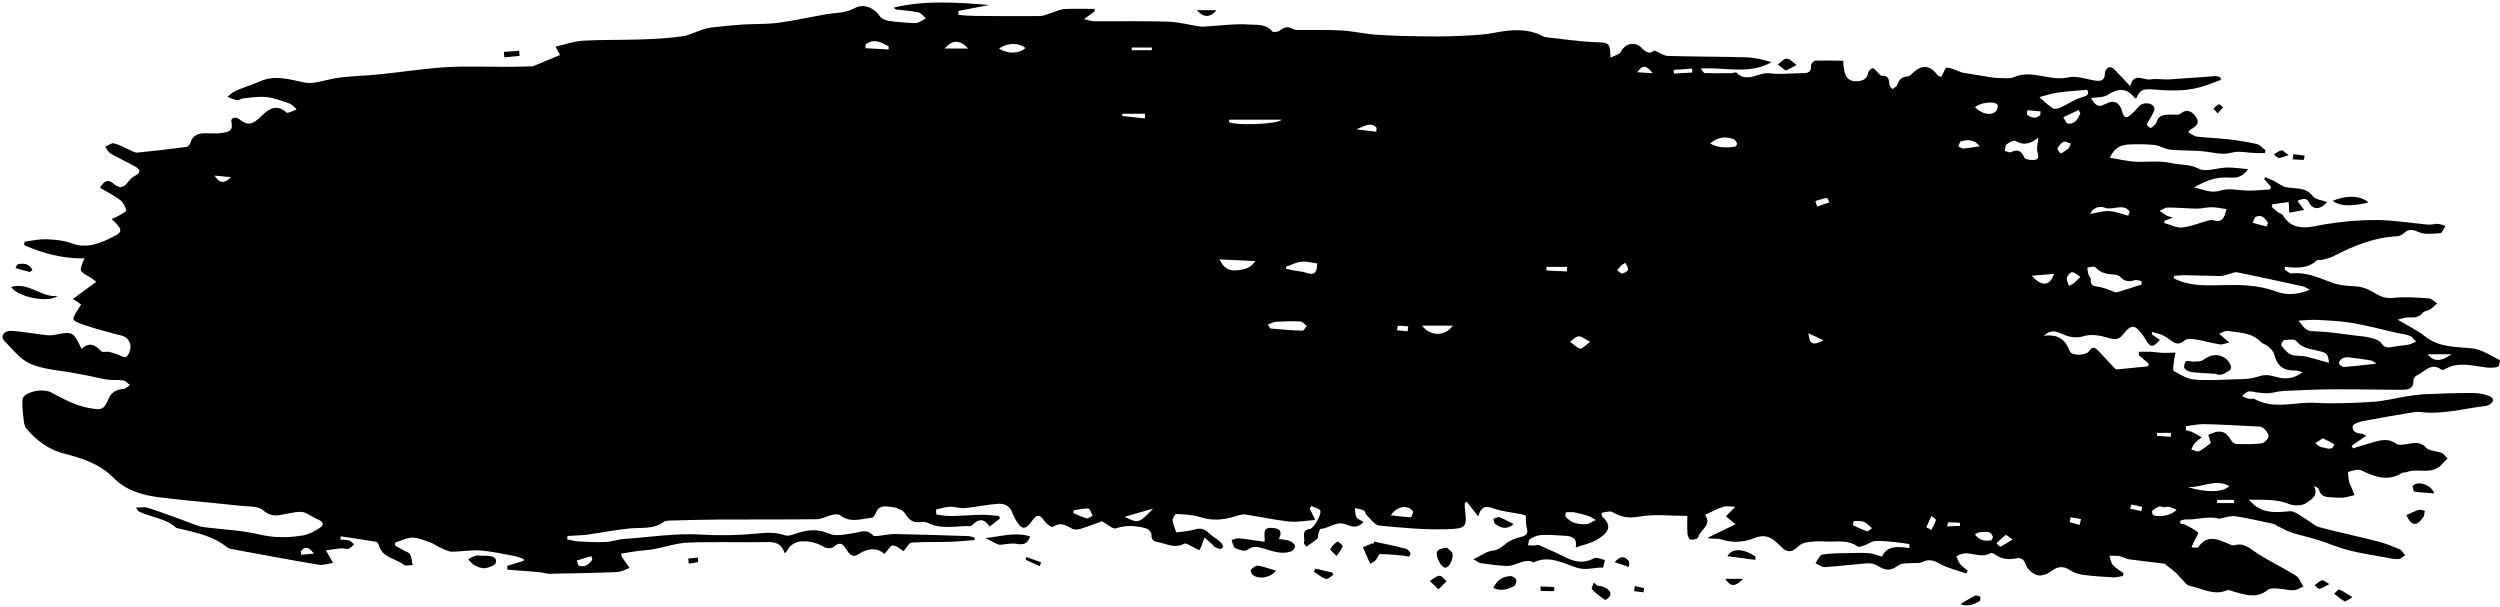 <?xml version="1.0" encoding="UTF-8"?><svg xmlns="http://www.w3.org/2000/svg" xmlns:xlink="http://www.w3.org/1999/xlink" height="220.2" preserveAspectRatio="xMidYMid meet" version="1.0" viewBox="49.0 370.1 907.1 220.2" width="907.1" zoomAndPan="magnify"><g id="change1_1"><path d="M 158.117 570.215 C 158.176 570.605 158.23 571 158.289 571.395 C 159.645 571.266 161.004 571.141 162.906 570.965 C 160.852 568.215 159.461 568.375 158.117 570.215 Z M 836.656 528.586 C 836.672 528.109 836.688 527.633 836.699 527.156 C 835.031 527.156 833.363 527.156 831.699 527.156 C 831.688 527.512 831.68 527.871 831.668 528.227 C 833.328 528.348 834.992 528.465 836.656 528.586 Z M 825.969 555.562 C 826.09 555.055 826.207 554.551 826.328 554.039 C 825.02 553.727 823.711 553.387 822.383 553.172 C 822.305 553.156 822.059 554.148 821.891 554.672 C 823.25 554.969 824.609 555.266 825.969 555.562 Z M 755.484 561.105 C 757.297 561.023 758.746 560.957 760.195 560.891 C 760.152 560.5 760.133 559.77 760.062 559.766 C 758.676 559.672 757.277 559.652 755.883 559.652 C 755.832 559.652 755.777 560.012 755.484 561.105 Z M 559.738 490.316 C 559.82 489.723 559.898 489.125 559.977 488.527 C 558.746 488.43 557.516 488.273 556.289 488.312 C 556.133 488.32 556.012 489.355 555.871 489.918 C 557.16 490.051 558.449 490.184 559.738 490.316 Z M 638.762 465.473 C 638.328 465.715 637.895 465.957 637.461 466.199 C 636.895 466.828 636.332 467.461 635.77 468.09 C 636.375 468.535 637.031 469.391 637.582 469.328 C 638.363 469.242 639.535 468.594 639.688 467.973 C 639.859 467.262 639.109 466.316 638.762 465.473 Z M 648.695 396.68 C 646.258 393.633 645.043 393.609 643.02 396.305 C 644.918 396.43 646.484 396.531 648.695 396.68 Z M 800.312 557.781 C 800.18 558.367 800.051 558.953 799.922 559.539 C 801.137 559.883 802.352 560.227 803.57 560.574 C 803.738 559.855 803.91 559.137 804.082 558.422 C 802.824 558.207 801.566 557.992 800.312 557.781 Z M 663.059 396.422 C 663.023 395.941 662.984 395.465 662.949 394.984 C 660.727 395.141 658.504 395.297 656.277 395.453 C 656.312 395.898 656.348 396.344 656.383 396.789 C 658.605 396.664 660.832 396.543 663.059 396.422 Z M 853.445 551.469 C 853.453 551.859 853.465 552.246 853.477 552.641 C 855.52 552.641 857.566 552.641 859.609 552.641 C 859.605 552.246 859.602 551.859 859.598 551.469 C 857.547 551.469 855.496 551.469 853.445 551.469 Z M 747.953 561.41 C 748.551 561.73 749.152 562.047 749.75 562.363 C 750.344 561.18 751.078 560.035 751.43 558.781 C 751.52 558.461 750.379 557.801 749.805 557.293 C 749.188 558.668 748.57 560.039 747.953 561.41 Z M 710.656 493.57 C 708.477 492.555 707.023 491.879 705.168 491.016 C 705.609 495.074 706.684 495.641 710.656 493.57 Z M 466.98 388.324 C 466.949 388 466.918 387.68 466.891 387.355 C 464.469 387.355 462.047 387.355 459.629 387.355 C 459.637 387.68 459.645 388 459.656 388.324 C 462.098 388.324 464.539 388.324 466.98 388.324 Z M 707.676 443.059 C 707.895 443.719 708.113 444.379 708.328 445.039 C 709.824 444.527 711.316 444.016 712.812 443.508 C 712.461 442.949 712.023 441.875 711.77 441.918 C 710.383 442.148 709.035 442.648 707.676 443.059 Z M 789.289 411.863 C 789.328 411.414 789.363 410.965 789.402 410.512 C 787.805 410.371 786.207 410.234 784.605 410.094 C 784.59 410.66 784.324 411.527 784.594 411.746 C 786.113 412.992 787.742 413.227 789.289 411.863 Z M 126.812 433.801 C 128.633 436.691 130.422 436.816 132.797 434.379 C 130.805 434.188 128.809 433.992 126.812 433.801 Z M 799.523 424.039 C 799.832 423.438 800.137 422.836 800.441 422.234 C 799.547 421.973 798.469 421.27 797.801 421.551 C 796.855 421.953 796.027 422.977 795.535 423.938 C 795.359 424.277 796.578 425.816 796.719 425.758 C 797.719 425.336 798.605 424.645 799.523 424.039 Z M 779.238 565.84 C 777.988 564.996 776.992 564.055 776.762 564.215 C 775.535 565.074 774.5 566.203 773.395 567.238 C 773.898 567.66 774.613 568.547 774.867 568.43 C 776.215 567.812 777.449 566.941 779.238 565.84 Z M 548.348 417.906 C 548.398 417.414 548.445 416.922 548.496 416.43 C 546.086 413.988 543.59 416.266 541.094 417.012 C 543.512 417.309 545.93 417.609 548.348 417.906 Z M 464.387 413.074 C 464.418 412.508 464.453 411.941 464.484 411.375 C 461.734 411.375 458.984 411.375 456.234 411.375 C 456.219 411.645 456.207 411.914 456.195 412.184 C 458.926 412.48 461.656 412.777 464.387 413.074 Z M 263.922 573.18 C 263.797 572.746 263.668 572.316 263.543 571.883 C 261.809 572.406 260.074 572.93 258.34 573.453 C 258.547 574.094 258.598 575.152 258.988 575.297 C 261.277 576.148 262.691 574.793 263.922 573.18 Z M 871.453 452.305 C 871.613 451.84 871.773 451.375 871.934 450.91 C 870.828 449.559 869.891 447.719 867.574 448.754 C 866.961 449.027 866.738 450.184 866.336 450.938 C 868.039 451.395 869.746 451.852 871.453 452.305 Z M 617.551 468.59 C 617.57 468.035 617.59 467.484 617.609 466.93 C 615.121 466.93 612.633 466.93 610.141 466.93 C 610.125 467.371 610.105 467.812 610.09 468.254 C 612.578 468.367 615.066 468.48 617.551 468.59 Z M 799.754 473.832 C 800.312 473.523 800.867 473.215 801.426 472.902 C 802.234 472.125 803.043 471.352 803.852 470.574 C 802.867 469.953 801.91 468.938 800.883 468.859 C 800.25 468.812 799.121 470.113 798.93 470.969 C 798.742 471.816 799.441 472.867 799.754 473.832 Z M 938.539 498.652 C 935.32 498.652 932.738 498.652 929.793 498.652 C 932.203 501.395 934.391 501.395 938.539 498.652 Z M 765.578 563.965 C 767.16 566.223 769.199 566.504 771.398 566.152 C 771.711 566.102 772.211 565.102 772.074 564.754 C 771.117 562.309 768.977 563.234 767.195 563.242 C 766.754 563.242 766.312 563.625 765.578 563.965 Z M 767.34 423.156 C 765.121 420.551 762.805 420.695 760.465 421.438 C 760.027 421.574 759.871 422.59 759.586 423.199 C 760.191 423.48 760.812 424.031 761.395 423.992 C 763.16 423.871 764.91 423.52 767.34 423.156 Z M 891.816 529.109 C 890.734 529.824 889.902 530.375 889.066 530.926 C 889.871 531.441 890.641 532.312 891.484 532.391 C 893.051 532.531 895.172 533.949 895.934 531.422 C 896.023 531.117 893.438 530 891.816 529.109 Z M 391.742 387.711 C 394.965 387.711 397.512 387.711 400.348 387.711 C 397.262 384.508 394.699 384.375 391.742 387.711 Z M 728.207 561.727 C 727.051 560.789 726.281 559.836 725.297 559.465 C 724.211 559.055 722.922 559.121 721.723 559.148 C 721.57 559.152 721.23 560.625 721.34 560.676 C 723.008 561.496 724.711 562.262 726.469 562.863 C 726.781 562.973 727.367 562.297 728.207 561.727 Z M 438.605 555.262 C 438.539 555.594 438.477 555.926 438.414 556.258 C 440.039 556.926 441.629 557.738 443.312 558.18 C 443.895 558.332 444.719 557.562 445.43 557.211 C 444.945 556.293 444.5 554.625 443.969 554.598 C 442.195 554.5 440.395 554.992 438.605 555.262 Z M 363.109 386.18 C 363.09 386.648 363.066 387.117 363.047 387.586 C 365.828 387.742 368.613 387.895 371.395 388.051 C 371.418 387.676 371.441 387.305 371.465 386.93 C 368.793 385.465 366.125 383.934 363.109 386.18 Z M 803.863 411.227 C 803.641 410.82 803.422 410.41 803.199 410.004 C 801.352 410.883 799.504 411.762 797.652 412.637 C 798.203 413.449 798.695 414.91 799.316 414.965 C 801.965 415.203 802.941 413.16 803.863 411.227 Z M 467.441 554.621 C 463.457 555.773 460.203 556.711 457.039 557.625 C 462.129 560.07 462.129 560.07 467.441 554.621 Z M 625.977 494.105 C 623.953 493.09 622.82 492.047 621.773 492.125 C 620.699 492.207 619.707 493.383 618.68 494.082 C 619.906 494.973 621.035 496.211 622.406 496.605 C 623.07 496.797 624.191 495.414 625.977 494.105 Z M 794.258 469.48 C 791.625 469.695 789.246 469.891 786.23 470.137 C 789.918 474.262 792.801 473.906 794.258 469.48 Z M 553.684 557.066 C 556.293 557.363 558.586 557.703 560.891 557.781 C 561.145 557.789 561.93 555.984 561.656 555.598 C 559.926 553.148 555.832 553.656 553.684 557.066 Z M 421.055 387.523 C 418.539 385.465 414.527 385.602 411.484 387.691 C 414.57 389.73 418.637 389.727 421.055 387.523 Z M 821.195 448.355 C 821.379 447.879 821.562 447.402 821.742 446.926 C 819.531 443.59 815.574 446.605 812.676 445.453 C 811.297 444.906 808.555 445.008 807.414 447.727 C 809.961 447.301 812.141 446.559 814.273 446.684 C 816.605 446.824 818.891 447.766 821.195 448.355 Z M 834.355 554.16 C 833.418 554.016 832.812 553.727 832.402 553.898 C 831.504 554.27 830.613 554.789 829.918 555.453 C 829.711 555.648 830.027 556.922 830.34 557.027 C 831.219 557.336 832.23 557.434 833.168 557.355 C 834.27 557.266 835.387 557.02 836.418 556.625 C 837.273 556.301 838.016 555.664 838.805 555.164 C 837.91 554.77 837.043 554.242 836.105 554.023 C 835.438 553.867 834.668 554.129 834.355 554.16 Z M 765.605 409.059 C 768.438 411.617 771.391 412.184 773.27 410.406 C 773.773 409.93 774.043 408.34 773.688 407.98 C 772.383 406.652 767.195 407.391 765.605 409.059 Z M 669.488 422.176 C 672.766 423.953 675.637 423.676 678.488 423.34 C 678.812 423.301 679.379 422.445 679.273 422.188 C 679.027 421.562 678.559 420.773 677.992 420.574 C 675.211 419.594 672.512 419.633 669.488 422.176 Z M 564.996 488.258 C 567.914 492.215 573.312 492.215 576.141 488.258 C 572.328 488.258 568.922 488.258 564.996 488.258 Z M 628.039 558.773 C 626.535 557.953 625.98 557.531 625.359 557.336 C 623.762 556.844 622.148 556.359 620.512 556.047 C 619.445 555.844 618.312 555.898 617.227 555.992 C 617.113 556.004 616.824 557.355 617.082 557.617 C 617.93 558.457 618.902 559.359 619.996 559.719 C 621.434 560.195 623.035 560.359 624.555 560.305 C 625.465 560.27 626.348 559.551 628.039 558.773 Z M 911.277 502.039 C 910.195 501.367 909.816 500.961 909.383 500.891 C 906.598 500.453 903.809 500.023 901.004 499.738 C 900.23 499.66 899.293 499.891 898.641 500.305 C 898.125 500.637 897.508 501.695 897.684 502.023 C 898.004 502.617 898.918 503.297 899.531 503.254 C 903.164 502.988 906.785 502.527 911.277 502.039 Z M 842.785 546.816 C 849.465 548.965 855.84 548.734 857.871 546.453 C 852.73 543.613 847.793 547.191 842.785 546.816 Z M 494.977 413.52 C 494.969 413.816 494.961 414.109 494.949 414.406 C 497.727 415.82 512.938 415.121 514.07 413.52 C 507.695 413.52 501.336 413.52 494.977 413.52 Z M 526.914 465.695 C 525.012 465.453 523.062 464.871 521.188 465.062 C 519.301 465.258 517.492 466.223 515.652 466.848 C 515.648 467.109 515.645 467.371 515.645 467.637 C 516.773 467.871 517.898 468.125 519.031 468.336 C 520.238 468.562 521.52 468.562 522.652 468.98 C 525.723 470.113 526.914 469.27 526.914 465.695 Z M 491.48 464.211 C 493.102 467.742 495.367 468.422 497.672 468.184 C 499.973 467.945 502.578 467.711 504.473 464.84 C 499.984 464.621 496.148 464.434 491.48 464.211 Z M 508.996 487.883 C 509.609 488.711 509.824 489.285 510.09 489.309 C 513.906 489.637 517.727 489.961 521.555 490.078 C 522.066 490.098 522.613 489 523.145 488.418 C 522.383 487.836 521.648 486.801 520.859 486.754 C 517.93 486.59 514.98 486.688 512.047 486.836 C 511.184 486.875 510.344 487.402 508.996 487.883 Z M 788.629 420.012 C 786.207 421.938 783.633 423.211 780.418 421.254 C 779.77 420.855 778.066 421.727 777.141 422.41 C 776.59 422.816 776.609 423.996 776.375 424.828 C 777.133 425.012 778.066 425.574 778.621 425.316 C 781.062 424.18 782.43 424.648 783.5 427.27 C 783.789 427.984 786.035 428.301 787.285 428.117 C 788.93 427.879 788.66 426.68 788.258 425.199 C 787.867 423.75 788.438 422.039 788.629 420.012 Z M 806.289 402.695 C 802.195 403.059 798.867 403.211 795.586 403.695 C 793.242 404.039 790.969 404.836 788.996 405.344 C 790.824 406.922 792.211 408.336 793.828 409.395 C 794.418 409.781 795.664 409.555 796.43 409.207 C 799.152 407.98 801.676 406.156 804.504 405.371 C 807.203 404.625 806.832 403.617 806.289 402.695 Z M 894.027 501.758 C 893.781 498.605 893.277 498.211 890.871 497.566 C 887.816 496.746 884.465 496.719 882.133 493.777 C 881.512 492.992 879.23 493.344 877.758 493.52 C 877.316 493.57 876.535 495.18 876.734 495.434 C 877.715 496.684 878.797 498.137 880.18 498.723 C 881.75 499.391 883.715 499.043 885.438 499.434 C 888.316 500.078 891.141 500.961 894.027 501.758 Z M 826.086 473.316 C 826.059 472.91 826.035 472.504 826.008 472.098 C 825.168 471.961 824.215 471.496 823.516 471.75 C 821.465 472.488 819.855 472.152 818.344 470.598 C 817.875 470.117 817.043 469.785 816.359 469.754 C 813.66 469.617 811.172 469.238 809.207 467.008 C 808.82 466.57 807.344 467.094 806.371 467.172 C 806.488 467.984 806.52 468.82 806.746 469.602 C 806.938 470.262 807.672 470.883 807.613 471.469 C 807.391 473.797 808.766 473.926 810.531 474.168 C 812.188 474.395 813.766 475.18 815.383 475.699 C 815.969 475.891 816.648 476.289 817.156 476.145 C 820.152 475.273 823.113 474.273 826.086 473.316 Z M 856.812 445.973 C 854.883 445.711 853.164 445.312 851.438 445.297 C 849.691 445.277 847.941 445.816 846.195 445.797 C 842.645 445.758 839.102 445.406 835.555 445.402 C 834.566 445.402 833.578 446.172 832.594 446.586 C 833.434 447.172 834.242 447.801 835.125 448.316 C 835.602 448.594 836.191 448.672 837.438 449.062 C 835.945 449.602 835.164 449.887 834.383 450.168 C 834.355 450.453 834.328 450.738 834.301 451.02 C 836.449 451.613 838.668 452.855 840.734 452.641 C 843.98 452.305 847.117 450.961 850.316 450.098 C 850.902 449.938 851.602 449.879 852.168 450.047 C 855.172 450.934 856.195 449.254 856.812 445.973 Z M 842.047 524.773 C 842.082 525.254 842.121 525.73 842.16 526.211 C 842.93 526.43 843.746 526.555 844.465 526.895 C 845.629 527.445 846.73 528.133 847.859 528.762 C 846.984 529.492 846.016 530.141 845.262 530.984 C 844.727 531.582 844.48 532.445 844.109 533.188 C 845.051 533.438 846.215 534.152 846.891 533.836 C 848.449 533.102 849.773 531.867 851.176 530.848 C 850.848 529.801 850.551 528.844 850.266 527.926 C 854.355 525.812 856.535 526.402 858.543 529.836 C 858.906 530.465 859.77 531.18 860.422 531.199 C 863.457 531.289 866.523 531.359 869.52 530.969 C 870.535 530.84 872 529.402 872.109 528.434 C 872.223 527.469 871.078 526.094 870.125 525.359 C 869.395 524.797 868.117 524.848 867.07 524.793 C 860.996 524.48 854.918 524.117 848.84 523.992 C 846.578 523.945 844.309 524.496 842.047 524.773 Z M 837.809 470.195 C 837.766 470.484 837.727 470.77 837.684 471.055 C 843.047 473.875 849.008 473.727 854.77 473.578 C 861.656 473.398 868.332 473.406 874.945 475.895 C 878.617 477.277 882.652 477.082 887.09 475.23 C 885.836 474.59 885.312 474.176 884.734 474.047 C 876.758 472.293 868.781 470.531 860.777 468.906 C 859.844 468.715 858.746 469.309 857.727 469.547 C 856.711 469.785 855.691 470.246 854.676 470.238 C 850.289 470.215 845.902 470.031 841.516 469.961 C 840.281 469.941 839.043 470.113 837.809 470.195 Z M 883.008 486.426 C 885.98 490.43 886.227 490.199 889.84 490.348 C 894.461 490.535 899.055 491.305 903.656 491.852 C 905.5 492.07 907.383 492.195 909.164 492.676 C 910.559 493.047 912.324 493.559 913.035 494.609 C 914.109 496.191 915.121 496.352 916.746 496.023 C 918.777 495.617 920.867 495.52 922.902 495.145 C 923.848 494.973 924.727 494.465 925.637 494.105 C 924.906 493.367 924.309 492.309 923.426 491.965 C 921.879 491.363 920.156 491.223 918.516 490.852 C 913.25 489.66 908.023 488.23 902.711 487.32 C 898.512 486.602 894.215 486.41 889.949 486.176 C 887.648 486.051 885.324 486.328 883.008 486.426 Z M 825.066 498.965 C 825.059 498.555 825.047 498.148 825.035 497.742 C 826.551 497.742 828.066 497.688 829.578 497.758 C 831.02 497.824 832.449 498.098 833.887 498.141 C 835.367 498.184 836.855 498.062 838.344 498.016 C 838.105 499.41 837.816 500.805 837.656 502.211 C 837.562 503.062 837.367 504.508 837.742 504.711 C 839.996 505.93 842.34 507.488 844.777 507.758 C 849.066 508.23 853.453 507.969 857.789 507.797 C 861.383 507.656 865.191 507.852 868.477 506.695 C 871.172 505.746 873 506.371 875.406 506.996 C 878.164 507.715 881.262 507.598 884.395 505.188 C 883.109 504.824 882.555 504.523 882.008 504.535 C 877.355 504.629 875.297 502.98 874.141 498.574 C 873.863 497.523 872.848 496.574 871.98 495.793 C 871.219 495.105 869.996 494.898 869.309 494.168 C 865.961 490.625 861.402 490.875 857.164 490.184 C 856.398 490.059 855.504 490.711 854.164 491.18 C 855.527 492.352 856.422 493.121 857.887 494.379 C 856.336 494.711 855.348 495.203 854.461 495.059 C 851.688 494.609 848.969 493.812 846.191 493.363 C 844.742 493.133 842.719 492.758 841.84 493.496 C 840.137 494.934 838.852 495.199 837.109 493.926 C 836.039 493.145 834.969 492.316 833.777 491.766 C 832.562 491.199 831.199 490.949 829.902 490.562 C 829.84 490.828 829.777 491.098 829.711 491.363 C 830.703 492.047 831.691 492.727 832.715 493.43 C 830.172 496.285 829.227 496.242 827.66 493.496 C 827.246 492.77 826.738 492.086 826.246 491.402 C 823.668 487.828 822.172 487.785 819.566 491.188 C 818.242 492.918 816.945 493.605 814.445 492.82 C 811.52 491.902 807.969 491.188 805.191 492.035 C 801.91 493.039 799.535 492.312 796.785 491.098 C 795.102 490.355 793.156 489.516 790.562 491.953 C 795.914 491.238 798.461 493.414 799.996 497.496 C 800.684 499.328 805.98 499.148 807.016 497.48 C 808.094 495.746 809.152 496.109 810.305 497.34 C 812.309 499.484 814.305 501.633 816.328 503.758 C 816.527 503.969 816.906 504.156 817.18 504.133 C 820.945 503.781 824.703 503.391 828.465 503.012 C 828.535 502.703 828.609 502.398 828.68 502.094 C 827.477 501.051 826.27 500.008 825.066 498.965 Z M 583.609 573.023 C 586.344 571.723 588.328 570.16 590.457 569.93 C 592.711 569.684 593.902 568.551 595.461 567.301 C 596.941 566.113 598.934 565.398 600.816 564.93 C 602.777 564.438 603.578 563.754 602.969 561.648 C 602.609 560.406 602.73 559.023 602.598 557.164 C 602.605 557.168 601.965 556.879 601.293 556.738 C 597.75 556.016 594.047 555.738 590.695 554.504 C 587.789 553.43 586.383 554.121 585.32 557.477 C 583.727 555.398 582.492 553.797 581.262 552.191 C 581.012 552.297 580.766 552.402 580.516 552.508 C 580.516 553.246 580.426 554.004 580.527 554.73 C 581.453 561.391 580.773 561.867 574.473 562.102 C 566.145 562.41 557.75 561.609 549.434 560.797 C 547.766 560.637 546.273 558.324 544.777 556.922 C 544.34 556.512 544.305 555.52 543.852 555.309 C 542.848 554.848 541.695 554.719 540.605 554.449 C 540.766 555.562 540.68 556.805 541.168 557.742 C 541.543 558.465 542.648 558.801 543.684 559.473 C 541.809 561.863 539.355 561.254 537.609 560.477 C 533.98 558.855 531.367 561.832 528.188 561.988 C 527.867 562.004 527.555 563.152 527.34 563.809 C 527.145 564.398 527.309 565.289 526.938 565.609 C 525.703 566.664 524.305 567.523 522.969 568.461 C 522.668 567.977 522.012 567.367 522.133 567.035 C 522.734 565.332 520.746 562.52 524.32 562.027 C 525.746 561.828 528.773 556.34 527.996 555.285 C 527.371 554.438 525.891 554.219 524.785 553.719 C 524.594 554.027 524.402 554.336 524.211 554.648 C 524.742 555.723 525.27 556.801 526.238 558.77 C 522.773 559.008 519.707 559.645 516.746 559.332 C 511.41 558.766 506.145 557.539 500.82 556.793 C 499.559 556.617 498.145 557.141 496.859 557.531 C 492.734 558.801 488.715 559.113 484.457 557.73 C 481.73 556.84 478.715 556.754 475.809 556.59 C 475.383 556.562 474.465 558.086 474.48 558.875 C 474.512 560.066 475.16 561.246 475.82 563.27 C 477.691 562.992 480.18 562.895 482.488 562.207 C 484.504 561.605 485.914 561.973 487.391 563.316 C 488.711 564.512 490.246 565.465 491.617 566.609 C 492.137 567.047 492.574 567.672 492.809 568.301 C 492.887 568.5 492.156 569.312 491.852 569.285 C 491.082 569.211 490.336 568.836 489.602 568.531 C 489.445 568.469 489.422 568.141 489.273 568.004 C 488.207 567.027 487.121 566.066 486.043 565.102 C 485.633 566.273 485.23 567.453 484.801 568.621 C 484.695 568.906 484.484 569.152 484.105 569.766 C 483.309 569.344 482.551 568.883 481.746 568.527 C 480.699 568.062 479.25 567.023 478.609 567.379 C 475.324 569.203 472.461 567.461 469.41 566.867 C 467.699 566.531 466.723 566.191 466.809 564.133 C 466.84 563.371 465.785 562.086 464.992 561.859 C 461.328 560.82 457.68 560.52 453.855 561.812 C 452.777 562.18 450.977 560.398 448.809 559.227 C 446.953 559.898 444.031 561.051 441.043 561.992 C 440.098 562.289 438.75 562.379 437.965 561.922 C 435.688 560.586 433.645 559.453 431.016 561.305 C 430.656 561.559 428.707 560.266 428.094 559.305 C 426.449 556.738 425.203 556.578 423.461 559.098 C 421.137 562.453 419.652 562.406 417.668 558.891 C 417.148 557.969 416.594 557.039 416.246 556.047 C 415.348 553.457 413.211 552.719 410.93 552.906 C 406.895 553.238 402.906 554.09 398.875 554.473 C 397.262 554.625 395.574 553.898 393.934 553.957 C 392.176 554.023 390.422 554.508 388.699 554.949 C 388.582 554.98 388.68 556.766 388.832 556.789 C 390.605 557.09 392.414 557.363 394.207 557.336 C 397.871 557.273 401.531 556.941 405.191 556.891 C 407.297 556.859 409.41 557.156 411.516 557.309 C 411.605 557.633 411.695 557.961 411.785 558.285 C 410.613 559.195 409.438 560.105 408.066 561.168 C 406.078 558.078 403.992 558.281 401.816 560.602 C 401.617 560.816 401.25 561 400.965 560.992 C 395.93 560.863 390.789 562.289 385.895 559.922 C 385.109 559.543 384.066 559.348 383.223 559.5 C 380.312 560.031 378.711 558.641 377.309 556.301 C 376.766 555.387 375.406 554.844 374.305 554.414 C 373.363 554.047 372.266 554.074 371.234 553.934 C 369.289 553.66 367.676 553.945 366.855 556.086 C 366.578 556.809 365.953 557.875 365.395 557.938 C 361.512 558.355 357.523 559.98 353.812 557.039 C 353.172 556.527 351.754 556.746 350.766 556.969 C 348.973 557.367 347.242 558.473 345.477 558.492 C 333.508 558.645 321.531 558.551 309.562 558.613 C 303.742 558.645 297.922 558.832 292.105 558.984 C 291.375 559.004 290.484 559.02 289.949 559.414 C 286.23 562.199 281.914 561.445 277.73 561.82 C 272.574 562.285 267.477 563.367 262.336 564.055 C 259.883 564.379 257.391 564.406 254.914 564.57 C 254.871 564.98 254.828 565.387 254.785 565.797 C 256.18 566.066 257.566 566.492 258.973 566.566 C 262.242 566.738 265.527 566.906 268.789 566.754 C 271.059 566.648 273.289 565.785 275.562 565.637 C 284.812 565.027 293.98 563.496 303.336 564.066 C 310.18 564.48 317.113 564.336 323.934 563.672 C 327.391 563.34 330.527 563.156 333.82 564.328 C 334.859 564.695 336.328 564.23 337.484 563.82 C 341.582 562.379 345.379 561.773 349.758 563.719 C 352.238 564.816 355.73 563.996 358.688 563.547 C 361.18 563.168 363.527 561.832 365.707 564.336 C 366.066 564.75 367.234 564.562 368.016 564.492 C 369.898 564.32 371.777 563.828 373.652 563.863 C 382.523 564.035 391.395 564.328 400.262 564.617 C 401.055 564.645 401.836 564.957 402.621 565.137 C 402.629 565.441 402.637 565.742 402.648 566.047 C 399.633 566.27 396.625 566.598 393.609 566.691 C 388.988 566.836 384.352 566.652 379.75 567 C 378.781 567.074 377.941 568.852 376.809 570.098 C 376 569.605 374.594 568.238 373.008 567.984 C 372.234 567.859 371.125 569.809 369.918 571.082 C 367.191 568.703 363.84 568.918 360.242 571.316 C 358.176 572.695 356.852 570.703 355.949 569.234 C 354.609 567.055 353.477 566.738 351.484 568.543 C 350.836 569.129 349.008 569.148 348.172 568.656 C 345.332 566.992 342.336 566.219 339.145 566.594 C 337.922 566.734 336.629 567.504 335.68 568.34 C 334.953 568.98 334.715 570.172 333.758 570.84 C 332.23 566.715 329.703 566.723 326.723 566.785 C 317.355 566.977 307.973 566.617 298.613 566.98 C 294.492 567.141 290.43 568.574 286.316 569.328 C 284.352 569.688 282.34 569.77 280.355 570.039 C 278.371 570.312 276.395 570.66 274.328 570.988 C 274.605 571.918 274.617 572.145 274.727 572.305 C 275.625 573.609 276.539 574.906 277.445 576.203 C 275.922 576.715 274.414 577.609 272.875 577.672 C 264.664 578 256.445 578.145 248.23 578.285 C 247.199 578.301 246.168 577.875 245.125 577.766 C 243.004 577.543 240.871 577.391 238.746 577.223 C 236.875 577.07 235.004 576.941 233.133 576.805 C 233.098 576.344 233.066 575.883 233.035 575.422 C 235.016 574.816 236.992 574.215 238.973 573.609 C 239.004 573.387 239.031 573.164 239.062 572.945 C 237.953 572.574 236.871 572.07 235.734 571.859 C 231.578 571.098 227.43 570.141 223.234 569.828 C 219.828 569.574 216.363 570.301 212.926 570.262 C 211.559 570.25 210.172 569.43 208.848 568.844 C 207.551 568.27 206.383 567.375 205.059 566.902 C 202.953 566.156 200.762 565.16 198.613 565.172 C 196.527 565.184 194.449 566.332 192.367 566.98 C 192.371 567.336 192.371 567.691 192.371 568.047 C 193.402 568.637 194.43 569.223 195.457 569.816 C 196.273 570.285 197.453 570.574 197.816 571.277 C 198.402 572.414 198.449 573.828 198.723 575.129 C 197.637 575.125 196.188 575.578 195.523 575.047 C 192.504 572.625 187.609 572.512 186.438 567.777 C 186.324 567.336 185.801 566.734 185.391 566.664 C 181.156 565.957 176.906 565.348 172.66 564.707 C 172.602 565.098 172.539 565.484 172.48 565.875 C 173.527 565.961 174.617 565.895 175.602 566.188 C 176.309 566.402 176.867 567.098 177.492 567.578 C 176.84 568.141 176.266 568.984 175.516 569.195 C 174.66 569.438 173.637 568.98 172.707 569.062 C 170.832 569.234 168.969 569.562 167.27 569.805 C 168.34 571.68 169.102 573.016 169.863 574.348 C 168.133 574.594 166.324 575.285 164.676 575.012 C 154.477 573.309 144.312 571.395 134.141 569.523 C 133.215 569.352 132.117 569.246 131.438 568.695 C 126.207 564.441 119.812 563.281 113.539 561.773 C 113.332 561.727 113.059 561.75 112.926 561.625 C 109.07 558.027 103.699 557.895 99.27 555.617 C 99.031 555.496 98.922 555.133 98.336 554.262 C 100.008 554.262 101.328 553.973 102.461 554.316 C 105.965 555.387 109.402 556.676 112.852 557.918 C 115.504 558.875 118.129 559.918 120.781 560.867 C 121.566 561.148 122.41 561.301 123.238 561.406 C 129.844 562.234 136.582 562.492 143.023 564.012 C 148.461 565.297 153.691 565.266 158.996 564.352 C 161.082 563.988 163.137 562.867 164.953 561.703 C 166.797 560.52 166.254 559.387 164.332 558.57 C 162.66 557.855 161.156 556.742 159.473 556.062 C 158.602 555.715 157.492 555.805 156.52 555.914 C 154.969 556.094 153.43 556.43 151.898 556.746 C 149.152 557.316 146.91 557.445 144.344 555.172 C 142.605 553.637 139.145 553.922 136.434 553.633 C 126.535 552.566 116.609 551.77 106.734 550.531 C 100.633 549.77 94.746 548.09 90.184 543.473 C 85.301 538.531 79.129 536.398 72.508 534.766 C 66.93 533.391 62.188 530.012 58.516 525.508 C 57.691 524.492 57.652 522.762 57.453 521.336 C 57.219 519.641 57.156 517.914 57.113 516.199 C 57.094 515.52 57.109 514.652 57.492 514.176 C 59.281 511.934 64.863 511.035 67.535 512.473 C 71.996 514.875 76.398 517.301 81.535 518.188 C 85.977 518.957 86.582 518.879 88.449 514.684 C 89.465 512.402 91.227 511.402 93.711 511.238 C 94.566 511.184 95.363 510.312 96.191 509.816 C 95.402 509.242 94.668 508.301 93.809 508.168 C 91.836 507.855 89.781 508.086 87.793 507.82 C 85.637 507.535 83.527 506.926 81.387 506.488 C 79.668 506.141 77.938 505.844 76.215 505.516 C 70.828 504.488 65.109 504.242 60.164 502.164 C 56.434 500.602 53.547 496.832 50.574 493.762 C 49.043 492.184 50.348 490.043 53.004 490.156 C 56.781 490.312 60.535 491.078 64.309 491.523 C 65.648 491.68 67.066 491.926 68.355 491.672 C 75.496 490.27 75.488 490.223 78.582 496.684 C 81.301 494.129 83.57 495.117 85.758 497.57 C 86.18 498.047 87.539 497.609 88.438 497.758 C 89.395 497.918 90.324 498.262 91.258 498.555 C 92.473 498.934 94.156 500.02 94.781 499.582 C 95.734 498.91 96.352 497.199 96.367 495.922 C 96.383 494.797 95.648 493.277 94.746 492.617 C 93.613 491.793 91.973 491.66 90.551 491.242 C 86.777 490.137 82.941 489.199 79.238 487.895 C 74.809 486.332 74.852 486.172 77.355 482.293 C 77.695 481.766 78.012 481.223 78.43 480.539 C 77.504 479.926 76.672 479.375 75.461 478.574 C 78.352 476.449 80.98 474.52 83.934 472.348 C 83.141 471.77 82.395 471.094 81.535 470.617 C 77.625 468.453 77.613 468.473 79.68 463.855 C 71.809 463.992 64.648 462.051 57.793 459.07 C 57.828 458.641 57.859 458.211 57.891 457.781 C 60.539 457.461 63.199 456.816 65.832 456.914 C 68.879 457.023 72.082 457.312 74.906 458.359 C 80.922 460.59 85.906 458.137 90.906 455.566 C 93.547 454.207 93.258 452.934 89.5 449.59 C 90.531 449.098 91.41 448.758 92.211 448.285 C 93.176 447.715 94.953 446.773 94.855 446.453 C 94.441 445.082 93.738 443.52 92.637 442.691 C 90.418 441.016 87.871 439.77 85.258 438.227 C 86.695 436.055 87.871 434.75 90.309 436.824 C 92.496 438.68 94.027 438.199 95.73 435.812 C 96.309 435 97.184 434.297 98.074 433.84 C 100.148 432.777 99.938 431.625 98.211 430.641 C 95.223 428.934 92.074 427.504 89.098 425.777 C 88.27 425.297 87.805 424.184 87.172 423.363 C 88.234 422.906 89.434 421.883 90.328 422.102 C 92.352 422.598 94.219 423.727 96.164 424.555 C 97.039 424.93 97.984 425.555 98.844 425.469 C 104.777 424.895 110.699 424.195 116.613 423.418 C 117.176 423.344 117.91 422.551 118.086 421.949 C 118.996 418.828 121.328 418.371 124.074 418.445 C 125.867 418.492 127.703 418.641 129.453 418.34 C 131.422 417.996 133.734 417.949 132.977 414.484 C 132.555 412.551 134.656 412.406 135.844 413.359 C 138.676 415.625 140.457 415.469 143.316 412.727 C 145.465 410.66 148.82 407.082 152.941 410.914 C 153.426 411.367 155.391 410.227 156.672 409.824 C 155.852 409.109 155.145 408.078 154.191 407.738 C 151.426 406.746 148.602 405.652 145.719 405.328 C 142.902 405.008 139.98 405.543 137.113 405.797 C 136.402 405.859 135.672 406.578 135.039 406.469 C 133.832 406.262 132.691 405.68 131.523 405.254 C 132.488 404.512 133.359 403.543 134.445 403.074 C 137.305 401.836 140.32 400.957 143.156 399.672 C 148.727 397.137 154.094 398.941 159.547 400.051 C 160.867 400.32 162.332 400.223 163.68 399.988 C 166.594 399.488 169.449 398.559 172.375 398.223 C 177.195 397.664 182.062 397.543 186.895 397.051 C 194.895 396.238 202.855 394.949 210.871 394.48 C 218.559 394.027 226.297 394.375 234.012 394.344 C 236.449 394.336 238.887 394.246 241.324 394.184 C 241.746 394.172 242.207 394.203 242.586 394.051 C 245.727 392.773 248.855 391.457 252.203 390.062 C 251.875 389.461 251.41 388.605 250.551 387.02 C 254.066 386.227 257.254 385.059 260.496 384.871 C 267.562 384.465 274.664 384.656 281.746 384.406 C 286.699 384.23 291.676 383.949 296.578 383.277 C 299.133 382.926 301.539 381.586 304.039 380.77 C 305.121 380.418 306.258 380.172 307.391 380.047 C 311.023 379.648 314.66 379.242 318.309 379.008 C 322.633 378.73 327.012 378.938 331.293 378.379 C 337.191 377.602 343.016 376.254 348.891 375.254 C 352.32 374.672 355.688 374.918 359.125 373.039 C 362.035 371.449 365.879 372.531 368.227 375.996 C 368.832 376.887 370.297 377.465 371.453 377.656 C 374.117 378.094 376.836 378.238 379.535 378.441 C 380.375 378.504 381.289 378.562 382.062 378.301 C 383.086 377.953 384.004 377.289 384.965 376.766 C 384.062 376.012 383.262 374.812 382.242 374.59 C 379.688 374.023 377.039 373.906 374.43 373.586 C 374.047 373.539 373.68 373.367 373.312 372.836 C 384.758 370.121 396.312 370.969 407.938 371.914 C 404.188 372.633 400.441 373.352 396.691 374.066 C 396.742 374.555 396.789 375.043 396.84 375.531 C 398.652 375.648 400.465 375.852 402.281 375.867 C 410.293 375.934 418.309 376.023 426.32 375.914 C 427.898 375.895 429.469 375.055 431.039 374.582 C 432.438 374.164 433.812 373.445 435.227 373.375 C 438.84 373.203 442.469 373.32 446.094 373.32 C 446.16 373.586 446.23 373.852 446.301 374.117 C 445.215 374.922 444.129 375.723 442.336 377.047 C 444.074 377.418 445.098 377.816 446.121 377.82 C 455 377.879 463.883 377.672 472.75 377.953 C 476.691 378.074 480.602 379.164 484.535 379.734 C 485.438 379.867 486.391 379.695 487.316 379.645 C 492.258 379.371 497.23 378.633 502.125 378.996 C 504.918 379.207 508.371 378.645 510.66 381.531 C 510.969 381.922 512.793 381.672 513.418 381.137 C 514.949 379.824 516.371 379.688 518.07 380.59 C 518.523 380.828 519.082 380.98 519.594 380.984 C 524.949 381.039 530.312 380.855 535.648 381.148 C 539.828 381.375 543.965 382.375 548.145 382.676 C 553.605 383.07 559.094 383.195 564.574 383.289 C 569.098 383.367 573.629 383.355 578.148 383.148 C 582.523 382.949 586.957 382.82 591.238 381.988 C 597.41 380.793 603.375 380.289 609.148 383.367 C 609.336 383.465 609.547 383.543 609.754 383.566 C 615.844 384.223 621.922 385.195 628.027 385.418 C 632.781 385.59 633.199 385.512 633.348 391.012 C 634.875 390.207 636.613 389.887 637.07 388.945 C 638.531 385.93 642.215 384.914 644.609 387.461 C 646.465 389.438 648.023 389.707 649.18 388.371 C 651.168 389.211 652.652 390.348 654.172 390.395 C 663.578 390.676 673 390.613 682.41 390.891 C 685.574 390.984 688.719 391.73 691.816 392.648 C 683.695 397.289 675 394.402 666.066 394.953 C 666.801 395.828 667.148 396.609 667.52 396.621 C 670.746 396.715 673.977 396.684 677.203 396.656 C 677.832 396.648 678.77 396.184 679.035 396.453 C 682.973 400.449 687.07 396.137 691.121 396.695 C 694.988 397.23 699.004 396.656 702.953 396.637 C 704.867 396.629 706.352 396.434 706.086 393.855 C 706.031 393.312 707.094 392.148 707.676 392.125 C 711.051 391.988 714.434 392.109 717.785 392.141 C 717.945 398.059 719.523 399.898 723.281 399.527 C 725.184 399.34 726.426 398.613 726.844 396.57 C 726.984 395.879 727.758 395.004 728.406 394.836 C 728.84 394.719 729.578 395.676 730.152 396.184 C 730.688 396.652 731.215 397.602 731.695 397.57 C 734.141 397.414 734.465 398.828 734.551 400.75 C 734.574 401.328 735.254 401.879 735.629 402.438 C 736.23 401.953 737.172 401.578 737.367 400.965 C 737.992 398.992 739.113 397.98 741.223 397.801 C 741.93 397.742 742.633 396.965 743.234 396.402 C 746.387 393.453 749.355 393.766 751.938 397.262 C 752.293 397.742 753.078 397.902 753.367 398.055 C 754.133 396.652 754.77 394.613 755.328 394.637 C 756.953 394.695 758.551 395.578 761.027 396.441 C 763.93 396.922 767.84 397.578 771.754 398.203 C 772.566 398.332 773.398 398.422 774.219 398.406 C 776.086 398.371 778.18 398.781 779.777 398.082 C 786.363 395.199 792.781 399.73 799.398 398.184 C 802.137 397.543 805.34 398.613 808.273 399.184 C 810.824 399.676 812.758 399.809 812.797 396.355 C 812.805 395.715 813.516 394.824 814.133 394.535 C 814.594 394.324 815.605 394.703 816.051 395.148 C 817.949 397.035 819.73 399.047 821.914 401.398 C 823.234 396.113 826.742 399.359 829.23 398.918 C 831.438 398.531 833.785 399.039 836.059 398.906 C 841.652 398.574 847.234 398.09 852.828 397.715 C 853.398 397.676 853.992 397.977 854.578 398.117 C 854.672 398.434 854.762 398.754 854.852 399.07 C 852.301 399.984 849.793 401.07 847.184 401.773 C 841.605 403.285 835.91 403.031 830.211 402.555 C 826.406 402.234 825.453 402.816 824.168 405.672 C 823.973 405.672 823.652 405.758 823.578 405.66 C 820.672 401.902 817.535 402.047 813.742 404.531 C 812.23 405.516 809.941 405.312 807.723 405.699 C 809.035 407.883 810.039 409.398 812.781 407.906 C 816.082 406.105 818.207 407.23 819.105 410.926 C 819.527 412.664 820.461 413.09 821.809 412 C 823.02 411.02 824.094 409.848 825.121 408.664 C 826.539 407.039 830.109 407.242 830.676 409.25 C 830.938 410.176 829.973 411.488 829.453 412.574 C 829.004 413.512 828.266 414.332 827.953 415.301 C 827.871 415.551 829.223 416.641 829.402 416.527 C 830.207 416.023 831.215 415.332 831.438 414.512 C 832.195 411.75 834.301 411.75 836.457 411.656 C 837.699 411.605 839.316 411.996 840.109 411.363 C 842.641 409.352 844.457 410.668 845.762 412.504 C 847.363 414.758 845.758 416.168 843.703 417.117 C 843.547 417.191 843.477 417.457 843.047 418.133 C 844.102 418.676 845.07 419.531 846.133 419.66 C 849.906 420.113 853.727 420.207 857.504 420.645 C 860.961 421.051 864.418 421.574 867.805 422.359 C 868.984 422.633 869.953 423.836 871.02 424.613 C 870.941 424.953 870.867 425.297 870.789 425.637 C 869.594 425.637 868.395 425.668 867.195 425.629 C 864.391 425.539 861.406 424.762 858.824 425.465 C 855.402 426.398 852.414 425.508 849.191 425.098 C 845.023 424.57 840.762 424.828 836.57 424.414 C 834.582 424.219 832.703 422.918 830.711 422.707 C 827.578 422.375 824.383 422.383 821.23 422.543 C 818.477 422.684 816.102 423.789 814.551 427.316 C 817.836 427.848 820.922 428.656 824.035 428.781 C 828.414 428.961 832.676 428.266 837.219 429.34 C 840.297 430.062 843.398 429.555 846.742 431.285 C 849.383 432.652 853.531 430.969 857.016 430.887 C 859.316 430.832 861.625 431.215 864.703 431.461 C 862.41 434.723 859.98 434.695 857.598 434.523 C 852.984 434.191 848.98 435.828 845.094 438.125 C 848.297 438.715 851.027 440.418 854.727 439.23 C 857.855 438.227 861.621 439.285 865.102 439.27 C 867.648 439.258 870.195 438.98 872.742 438.82 C 872.812 438.484 872.879 438.152 872.949 437.816 C 872.16 436.938 871.375 436.062 870.586 435.184 C 870.68 434.906 870.773 434.633 870.867 434.355 C 871.91 434.797 872.98 435.184 873.988 435.691 C 875.496 436.449 876.883 437.68 878.465 438.016 C 881.859 438.73 885.594 437.793 888.238 441.332 C 889.156 442.559 891.516 442.707 893.43 443.426 C 890.773 446.34 888.254 446.285 886.883 443.645 C 885.781 441.52 884.391 442.332 882.602 442.941 C 883.297 443.895 883.871 444.684 885.031 446.277 C 882.883 446.68 881.277 446.98 879.668 447.277 C 879.598 446.137 879.523 444.992 879.426 443.406 C 877.613 443.656 875.547 443.945 873.48 444.234 C 873.402 444.535 873.324 444.844 873.25 445.145 C 873.977 445.781 874.672 446.461 875.441 447.043 C 876.027 447.488 876.973 447.652 877.305 448.207 C 881.105 454.637 887.645 452.324 892.359 451.531 C 898.879 450.43 905.34 449.871 911.832 449.949 C 917.914 450.02 923.98 451.078 930.062 451.613 C 931.195 451.715 932.371 451.258 933.516 451.32 C 934.453 451.371 935.375 451.812 936.301 452.078 C 935.699 452.992 935.148 454.641 934.48 454.691 C 931.824 454.895 928.828 455.289 926.539 454.289 C 924.312 453.312 922.98 453.086 921.234 454.711 C 920.586 455.316 919.562 455.789 918.684 455.832 C 910.363 456.25 902.906 459.316 895.641 463.078 C 894.348 463.746 892.848 464.027 891.422 464.414 C 890.816 464.578 889.938 464.309 889.562 464.648 C 886.273 467.652 882.227 467.328 878.148 466.957 C 878.074 467.27 878 467.578 877.926 467.891 C 878.785 468.391 879.707 469.402 880.496 469.309 C 885.785 468.691 890.438 470.926 895.105 472.648 C 898.082 473.746 900.957 473.824 903.977 474.016 C 905.934 474.141 908.008 474.887 909.707 475.895 C 912.094 477.309 914.145 478.559 917.27 478.195 C 921.535 477.699 925.922 478.078 930.238 478.352 C 931.289 478.418 932.273 479.543 933.289 480.18 C 932.434 480.93 931.645 481.777 930.699 482.391 C 929.926 482.898 928.66 482.883 928.148 483.527 C 926.652 485.41 924.766 485.363 922.695 485.281 C 921.699 485.238 920.688 485.695 918.953 486.094 C 922.805 488.398 926.125 489.93 928.902 492.145 C 934.062 496.262 940.051 495.867 946.043 496.516 C 949.496 496.887 952.758 499.184 956.031 500.77 C 956.18 500.84 955.758 503.09 955.301 503.215 C 953.926 503.59 952.383 503.59 950.941 503.414 C 945.934 502.812 940.91 501.18 936.059 504.094 C 935.73 504.293 935.09 504.414 934.848 504.23 C 930.984 501.352 928.695 505.172 925.824 506.371 C 925.281 506.598 924.648 507.484 924.672 508.039 C 924.82 511.387 922.535 511.559 920.215 511.547 C 912.312 511.512 904.41 511.301 896.508 511.352 C 890.27 511.387 884.027 511.652 877.793 511.934 C 875.914 512.02 874.062 512.617 872.18 512.766 C 870.859 512.871 869.504 512.652 868.172 512.523 C 867.035 512.41 865.855 511.945 864.797 512.152 C 863.941 512.316 863.234 513.246 862.465 513.84 C 863.328 514.176 864.168 514.605 865.059 514.824 C 865.648 514.969 866.449 514.566 866.918 514.828 C 874.082 518.855 881.723 515.844 889.113 516.262 C 896.012 516.656 902.98 516.332 909.891 515.906 C 914.031 515.652 918.117 514.559 922.238 513.91 C 924.492 513.559 926.766 513.215 929.039 513.121 C 934.734 512.883 940.438 512.676 946.141 512.691 C 948.191 512.695 950.383 513.035 952.25 513.832 C 954.176 514.656 953.898 516.082 952.023 517.02 C 951.648 517.207 951.23 517.367 950.82 517.414 C 942.91 518.32 935.137 520.617 927.039 519.586 C 925.812 519.43 924.508 519.707 923.262 519.918 C 917.531 520.883 911.793 521.828 906.09 522.938 C 904.828 523.184 902.77 523.949 902.672 524.684 C 902.391 526.781 904.164 527.395 906.055 527.48 C 906.418 527.496 906.766 527.816 907.555 528.215 C 905.602 529.555 903.926 530.699 902.25 531.844 C 902.41 532.156 902.57 532.473 902.734 532.785 C 905.242 532.02 907.738 531.203 910.266 530.504 C 913.039 529.734 915.75 529.105 918.457 531.098 C 919.27 531.695 920.863 531.457 922.051 531.273 C 924.645 530.871 926.996 530.051 929.344 532.57 C 930.508 533.828 933.094 533.684 934.926 534.441 C 935.781 534.801 936.375 535.797 937.086 536.5 C 936.445 537.129 935.734 537.699 935.168 538.387 C 931.594 542.746 926.312 539.73 922.121 541.43 C 921.648 541.621 920.98 541.434 920.57 541.691 C 915.406 544.938 910.684 543.105 905.801 540.797 C 904.543 540.203 902.566 540.879 901.035 541.352 C 900.797 541.426 901.141 543.539 901.301 544.695 C 901.371 545.207 901.66 545.688 901.855 546.18 C 902.336 547.367 902.82 548.555 903.305 549.742 C 901.918 550.059 900.539 550.516 899.133 550.656 C 897.773 550.793 896.383 550.594 895.004 550.555 C 892.898 550.492 890.953 550.285 890.395 547.648 C 890.293 547.156 889.418 546.828 888.508 546.449 C 890.582 549.992 887.328 551.441 885.785 552.605 C 884.371 553.672 881.375 553.707 879.57 552.973 C 874.859 551.059 870.137 551.531 864.855 551.395 C 865.477 551.969 865.633 552.098 865.77 552.246 C 869.711 556.473 874.566 556.113 879.762 555.594 C 881.613 555.406 883.719 557.352 885.648 558.434 C 887.305 559.359 888.754 560.906 890.508 561.379 C 897.457 563.234 904.512 564.691 911.484 566.48 C 914.301 567.199 917.039 568.281 919.723 569.422 C 920.543 569.766 921.055 570.844 921.707 571.586 C 920.852 572.074 919.996 572.973 919.141 572.977 C 917.367 572.98 915.59 572.551 913.824 572.223 C 909.566 571.441 905.266 570.824 901.086 569.742 C 897.336 568.77 893.754 567.176 890.047 566.012 C 886.926 565.027 883.695 564.383 880.586 563.363 C 878.652 562.727 876.859 561.668 875.012 560.785 C 874.727 560.648 874.512 560.324 874.227 560.262 C 869.543 559.27 864.875 558.148 860.148 557.414 C 858.473 557.156 856.648 557.859 854.895 558.137 C 854.691 558.168 854.469 558.402 854.312 558.352 C 850.383 557.125 846.504 558.754 842.594 558.551 C 841.824 558.512 841.016 558.699 840.277 558.945 C 840.086 559.008 839.984 559.996 840.031 560.012 C 840.652 560.227 841.379 560.211 841.945 560.508 C 843.555 561.344 845.227 562.156 846.559 563.336 C 846.82 563.566 845.652 565.406 845.145 566.508 C 844.805 567.242 844.465 567.977 844.125 568.715 C 844.988 568.699 846.352 569.031 846.637 568.617 C 849.883 563.891 853.73 565.793 857.605 567.414 C 858.277 567.695 859.117 568.145 859.707 567.961 C 863.383 566.824 865.547 569.32 868.227 571.023 C 872.734 573.898 877.609 576.195 882.145 579.027 C 883.355 579.785 883.895 581.605 884.742 582.938 C 883.559 583.41 882.387 584.23 881.188 584.266 C 879.305 584.324 877.41 583.746 875.508 583.648 C 874.281 583.582 872.656 583.434 871.863 584.102 C 867.828 587.48 863.691 585.883 859.516 584.773 C 858.707 584.559 857.715 583.992 857.098 584.258 C 852.266 586.352 848.004 583.543 843.559 582.695 C 842.324 582.461 841.336 580.859 840.273 579.844 C 839.641 579.238 839.129 578.496 838.473 577.914 C 837.574 577.109 836.594 576.387 835.641 575.645 C 835.16 575.27 834.691 574.672 834.16 574.602 C 829.93 574.035 825.672 573.633 821.441 573.039 C 820.27 572.875 819.188 572.094 818.016 571.879 C 816.84 571.66 815.602 571.789 814.387 571.77 C 814.781 572.902 814.898 574.281 815.637 575.113 C 816.691 576.301 818.195 577.094 819.512 578.055 C 819.434 578.391 819.355 578.73 819.281 579.07 C 818.156 579.262 817.02 579.668 815.91 579.605 C 812.145 579.395 808.375 579.145 804.637 578.648 C 803.059 578.441 801.391 577.848 800.074 576.965 C 797.648 575.336 795.543 575.586 793.234 577.383 C 791.93 578.398 789.727 579.199 788.262 578.816 C 786.637 578.391 784.707 576.754 784.148 575.199 C 783.41 573.141 782.52 572.301 780.559 572.695 C 777.695 573.277 775.094 572.973 772.715 571.172 C 772.336 570.883 771.57 570.641 771.234 570.828 C 768.016 572.633 764.812 570.637 761.625 570.902 C 760.684 570.98 759.785 571.566 758.867 571.918 C 759.273 572.836 759.516 573.887 760.129 574.637 C 760.922 575.613 762.008 576.348 762.973 577.188 C 762.789 577.52 762.609 577.848 762.43 578.18 C 759.215 577.047 755.789 576.289 752.855 574.652 C 750.578 573.383 748.848 572.855 746.426 574.043 C 745.211 574.641 743.543 574.293 742.086 574.438 C 740.766 574.57 739.176 574.375 738.191 575.043 C 734.938 577.258 733.469 577.359 730.133 575.316 C 729.141 574.715 727.762 574.402 726.598 574.488 C 721.434 574.871 716.293 575.551 711.129 575.871 C 710.023 575.938 708.852 574.949 707.711 574.445 C 708.535 573.352 709.23 571.465 710.203 571.305 C 713.406 570.785 716.711 570.859 719.977 570.777 C 722.391 570.715 724.812 570.629 727.211 570.82 C 728.633 570.934 730.008 571.559 731.848 572.078 C 733.703 567.941 737.727 568.367 741.824 568.992 C 741.801 568.492 741.781 567.992 741.762 567.492 C 739.664 567.215 737.578 566.867 735.473 566.676 C 733.379 566.488 731.254 566.277 729.168 566.43 C 728.066 566.512 727.047 567.438 725.938 567.82 C 724.973 568.148 723.551 568.777 722.98 568.367 C 719.23 565.68 714.977 566.875 710.949 566.566 C 708.773 566.398 706.543 566.59 704.379 566.902 C 703.34 567.051 702.203 567.664 701.441 568.402 C 699.098 570.688 697.336 570.668 695.137 568.395 C 692.605 565.777 690.125 563.516 685.758 565.281 C 681.84 566.859 677.566 567.199 673.285 565.754 C 671.898 565.285 670.172 565.82 668.527 565.25 C 671.711 563.711 674.895 562.176 678.742 560.316 C 677.098 558.984 676.188 558.242 675.273 557.5 C 675.41 557.305 675.512 557.117 675.652 556.977 C 676.645 555.984 677.652 555 678.652 554.012 C 677.211 553.973 675.66 553.578 674.348 553.969 C 672.164 554.617 670.133 555.77 667.605 556.906 C 670.441 560.566 665.844 562.219 665.129 565.148 C 665.012 565.633 663.277 566.02 662.371 565.891 C 661.898 565.82 661.324 564.539 661.281 563.781 C 661.141 561.387 661.23 558.977 661.23 557.297 C 655.195 557.297 649.324 556.551 643.77 557.551 C 639.922 558.242 637.145 557.734 634.027 555.891 C 633.102 555.344 631.445 556.027 630.109 556.148 C 630.215 557.035 630.16 557.32 630.277 557.426 C 633.66 560.617 633.355 562.938 628.547 565.875 C 626.32 567.234 623.57 567.746 620.73 568.762 C 621.43 564.645 618.656 564.609 616.082 564.453 C 613.438 564.289 610.773 564.082 608.141 564.238 C 606.754 564.32 605.32 564.992 604.098 565.715 C 603.617 565.996 603.645 567.148 603.445 567.906 C 604.094 567.953 604.742 568.039 605.391 568.031 C 606.07 568.027 606.859 567.676 607.41 567.914 C 610.785 569.363 614.137 570.871 617.434 572.488 C 620.762 574.117 623.93 574.547 627.398 572.648 C 628.312 572.148 629.992 573.039 631.324 573.293 C 631.074 574.258 630.789 576.066 630.586 576.059 C 627.43 575.91 624.551 577.191 621.023 576.062 C 616.184 574.508 611.051 571.426 605.512 574.148 C 601.965 572.461 599.047 575.562 595.754 575.449 C 592.586 575.34 589.426 574.879 586.277 574.449 C 585.57 574.352 584.93 573.75 583.609 573.023" fill="inherit"/><path d="M 507.852 566.688 C 508 563.949 506.969 561.496 510.199 561.641 C 512.594 561.746 514.688 562.223 513.047 565.641 C 514.633 565.922 515.918 565.965 517.039 566.414 C 517.816 566.723 518.82 567.543 518.891 568.223 C 518.953 568.867 518.062 570.035 517.375 570.238 C 516.023 570.637 514.492 570.762 513.094 570.566 C 511.148 570.289 509.246 569.672 507.355 569.094 C 505.305 568.465 503.527 568.094 501.484 569.66 C 500.656 570.293 498.438 569.598 497.141 568.938 C 496.41 568.566 496.27 567.039 495.863 566.031 C 496.801 565.82 497.762 565.352 498.672 565.441 C 501.645 565.734 504.598 566.227 507.852 566.688" fill="inherit"/><path d="M 547.547 566.598 C 551.383 567.434 555.238 568.207 559.047 569.156 C 559.734 569.328 560.336 570.148 560.781 570.805 C 560.926 571.012 560.457 572.008 560.211 572.027 C 559.555 572.086 558.875 571.742 558.195 571.688 C 555.355 571.449 552.516 571.148 549.676 571.156 C 549.191 571.16 548.801 572.641 548.199 573.277 C 547.648 573.867 546.867 574.238 546.191 574.707 C 545.301 572.695 544.406 570.68 543.52 568.664 C 544.586 568.211 545.645 567.746 546.723 567.316 C 546.898 567.242 547.141 567.324 547.352 567.336 C 547.414 567.09 547.48 566.844 547.547 566.598" fill="inherit"/><path d="M 406.582 565.293 C 411.875 564.871 417.156 562.969 422.797 564.738 C 421.68 567.777 419.934 567.809 417.746 567.391 C 416.426 567.141 414.988 567.48 413.602 567.562 C 412.801 567.609 411.891 567.941 411.219 567.672 C 409.613 567.027 408.121 566.102 406.582 565.293" fill="inherit"/><path d="M 69.91 477.473 C 66.59 480.191 55.148 477.812 53.066 474.223 C 59.477 472.32 64.035 478.195 69.91 477.473" fill="inherit"/><path d="M 223.629 571.754 C 224.258 571.754 224.891 571.719 225.516 571.762 C 227.234 571.883 229.398 572.082 228.934 574.285 C 228.734 575.219 226.402 576.062 224.949 576.258 C 223.719 576.418 222.273 575.746 221.086 575.133 C 220.207 574.68 219.582 573.73 218.848 573 C 219.707 572.578 220.531 572.035 221.438 571.77 C 222.113 571.57 222.895 571.73 223.629 571.73 C 223.629 571.738 223.629 571.746 223.629 571.754" fill="inherit"/><path d="M 573.945 568.789 C 574.68 569.527 575.941 570.199 576.047 571.02 C 576.375 573.586 574.246 576.711 572.973 575.965 C 571.719 575.223 570.734 573.418 570.367 571.902 C 569.797 569.562 571.594 569.16 573.945 568.789" fill="inherit"/><path d="M 908.387 443.586 C 901.727 445.098 898.078 444.93 895.391 442.992 C 899.594 441.098 905.305 440.715 908.387 443.586" fill="inherit"/><path d="M 590.859 583.41 C 592.242 580.441 594.391 579.246 597.074 579.121 C 597.777 579.09 598.953 579.848 599.129 580.465 C 599.324 581.152 598.855 582.586 598.289 582.844 C 596.039 583.867 593.648 584.777 590.859 583.41" fill="inherit"/><path d="M 512 577.172 C 509.895 579.934 505.059 580.461 503.262 578.387 C 502.922 577.996 502.684 576.938 502.887 576.762 C 503.637 576.129 504.672 575.223 505.453 575.348 C 507.621 575.691 509.719 576.5 512 577.172" fill="inherit"/><path d="M 628.492 582.605 C 631.145 582.613 633.676 584.277 633.316 586.004 C 633.164 586.73 631.594 587.902 631.387 587.766 C 629.672 586.652 628.031 585.375 626.613 583.906 C 626.324 583.609 627.078 582.305 627.355 581.461 C 627.734 581.844 628.113 582.223 628.492 582.605" fill="inherit"/><path d="M 922.129 557.035 C 923.727 556.32 925.105 555.566 926.574 555.109 C 927.23 554.906 928.074 555.309 928.832 555.438 C 928.66 556.199 928.691 557.102 928.285 557.707 C 925.941 561.18 924.016 561.078 922.129 557.035" fill="inherit"/><path d="M 685.906 573.242 C 682.551 572.805 679.191 572.367 675.77 571.922 C 677.305 568.93 681.66 569.023 685.953 572.074 C 685.938 572.465 685.922 572.855 685.906 573.242" fill="inherit"/><path d="M 932.254 549.102 C 929.523 548.898 927.25 548.812 925.02 548.465 C 924.715 548.414 924.207 546.625 924.492 546.34 C 926.34 544.484 930.922 545.77 932.254 549.102" fill="inherit"/><path d="M 696.953 395.727 C 695.836 394.871 694.953 394.191 694.066 393.516 C 695.16 392.742 696.309 391.289 697.336 391.371 C 698.566 391.469 699.695 392.875 700.867 393.711 C 699.68 394.324 698.492 394.934 696.953 395.727" fill="inherit"/><path d="M 570.93 583.934 C 569.598 582.645 568.703 581.777 567.809 580.914 C 568.965 580.223 570.078 579.109 571.289 578.992 C 572.074 578.914 573 580.289 573.863 581.016 C 573.008 581.867 572.148 582.723 570.93 583.934" fill="inherit"/><path d="M 598.223 560.27 C 595.633 562.477 593.523 561.629 591.555 560.258 C 591.094 559.938 591.062 559.008 590.836 558.359 C 591.562 558.141 592.422 557.562 592.996 557.77 C 594.664 558.367 596.215 559.277 598.223 560.27" fill="inherit"/><path d="M 902.574 586.809 C 900.941 587.688 900.059 588.48 899.715 588.293 C 898.359 587.543 897.172 586.484 895.922 585.543 C 896.551 585 897.406 583.875 897.777 584.016 C 899.188 584.559 900.438 585.508 902.574 586.809" fill="inherit"/><path d="M 533.938 571.855 C 532.82 570.637 531.539 569.586 531.684 569.332 C 532.281 568.266 533.207 567.281 534.238 566.629 C 534.484 566.473 536.305 567.91 536.199 568.246 C 535.852 569.371 534.961 570.324 533.938 571.855" fill="inherit"/><path d="M 526.281 576.449 C 528.34 576.922 530.398 577.391 532.457 577.863 C 532.574 578.133 532.691 578.402 532.809 578.676 C 531.883 579.219 530.742 580.398 530.074 580.172 C 528.5 579.645 527.152 578.441 525.711 577.512 C 525.902 577.156 526.09 576.805 526.281 576.449" fill="inherit"/><path d="M 483.285 373.801 C 485.523 373.801 487.762 373.801 490.355 373.801 C 488.273 376.465 485.719 376.648 483.285 373.801" fill="inherit"/><path d="M 681.492 580.141 C 678.484 583.129 677.02 583.07 674.996 580.141 C 677.406 580.141 679.449 580.141 681.492 580.141" fill="inherit"/><path d="M 60.785 468.062 C 60.352 468.355 59.969 468.82 59.715 468.758 C 58.004 468.359 56.32 467.848 54.629 467.371 C 54.906 466.895 55.109 466.078 55.473 465.996 C 57.582 465.531 59.539 465.707 60.785 468.062" fill="inherit"/><path d="M 634.895 574.098 C 636.969 571.535 638.621 571.984 639.949 573.613 C 640.32 574.07 640.035 575.062 640.051 575.809 C 638.332 575.238 636.613 574.668 634.895 574.098" fill="inherit"/><path d="M 760.281 589.293 C 762.445 588.035 763.965 587.039 765.59 586.273 C 766.082 586.043 766.977 586.297 767.473 586.637 C 767.68 586.777 767.527 588.066 767.199 588.262 C 765.168 589.449 763.031 590.367 760.281 589.293" fill="inherit"/><path d="M 231.84 388.926 C 233.68 388.793 235.52 388.66 237.363 388.527 C 237.418 389.137 237.473 389.746 237.531 390.355 C 235.688 390.539 233.848 390.727 232.008 390.91 C 231.949 390.25 231.895 389.59 231.84 388.926" fill="inherit"/><path d="M 894.184 582.004 C 892.395 582.922 891.527 583.629 890.59 583.742 C 890.07 583.809 889.43 582.887 888.844 582.41 C 889.711 581.793 890.516 581 891.48 580.637 C 891.902 580.477 892.656 581.195 894.184 582.004" fill="inherit"/><path d="M 881.102 426.02 C 882.469 426.199 883.836 426.383 885.199 426.566 C 885.105 427.102 885.016 428.105 884.914 428.105 C 883.566 428.121 882.219 427.996 880.867 427.906 C 880.945 427.277 881.023 426.648 881.102 426.02" fill="inherit"/><path d="M 612.93 584.578 C 611.312 584.578 609.695 584.609 608.09 584.508 C 607.996 584.504 607.969 583.457 607.91 582.895 C 609.594 582.957 611.273 583.023 612.953 583.086 C 612.945 583.586 612.938 584.082 612.93 584.578" fill="inherit"/><path d="M 879.41 426.363 C 877.652 426.914 876.734 427.441 875.848 427.398 C 875.227 427.363 874.648 426.551 874.051 426.086 C 874.973 425.574 875.848 424.84 876.828 424.652 C 877.344 424.555 878.043 425.414 879.41 426.363" fill="inherit"/><path d="M 426.234 575.52 C 424.52 574.746 422.805 573.969 421.09 573.195 C 421.207 572.867 421.324 572.539 421.441 572.215 C 423.211 572.859 424.98 573.508 426.754 574.152 C 426.578 574.609 426.406 575.066 426.234 575.52" fill="inherit"/><path d="M 853.648 411.238 C 852.957 410.441 852.551 409.973 852.141 409.5 C 852.785 408.953 853.359 408.215 854.105 407.941 C 854.43 407.824 855.102 408.676 855.613 409.086 C 855.051 409.703 854.488 410.32 853.648 411.238" fill="inherit"/><path d="M 298.723 572.773 C 299.898 572.645 301.074 572.52 302.25 572.395 C 302.246 572.965 302.371 573.992 302.219 574.035 C 301.141 574.34 300.004 574.445 298.887 574.609 C 298.832 573.996 298.777 573.387 298.723 572.773" fill="inherit"/><path d="M 645.289 585.027 C 644.168 584.883 643.043 584.738 641.918 584.594 C 642.02 583.977 642.117 583.359 642.215 582.742 C 643.332 582.992 644.449 583.242 645.562 583.496 C 645.473 584.008 645.383 584.516 645.289 585.027" fill="inherit"/><path d="M 853.246 505.762 C 850.219 505.562 847.18 505.457 844.168 505.105 C 843.238 504.996 842.055 504.426 841.605 503.688 C 841.27 503.141 841.672 501.527 842.215 501.215 C 842.91 500.82 844.086 501.367 845.047 501.312 C 846.168 501.246 847.531 501.316 848.352 500.723 C 851.156 498.688 853.883 498.219 856.508 500.168 C 857.551 500.945 858.602 502.547 858.527 503.703 C 858.48 504.52 856.605 505.344 855.426 505.922 C 854.832 506.215 853.977 505.973 853.238 505.973 C 853.242 505.902 853.246 505.832 853.246 505.762" fill="inherit"/></g></svg>